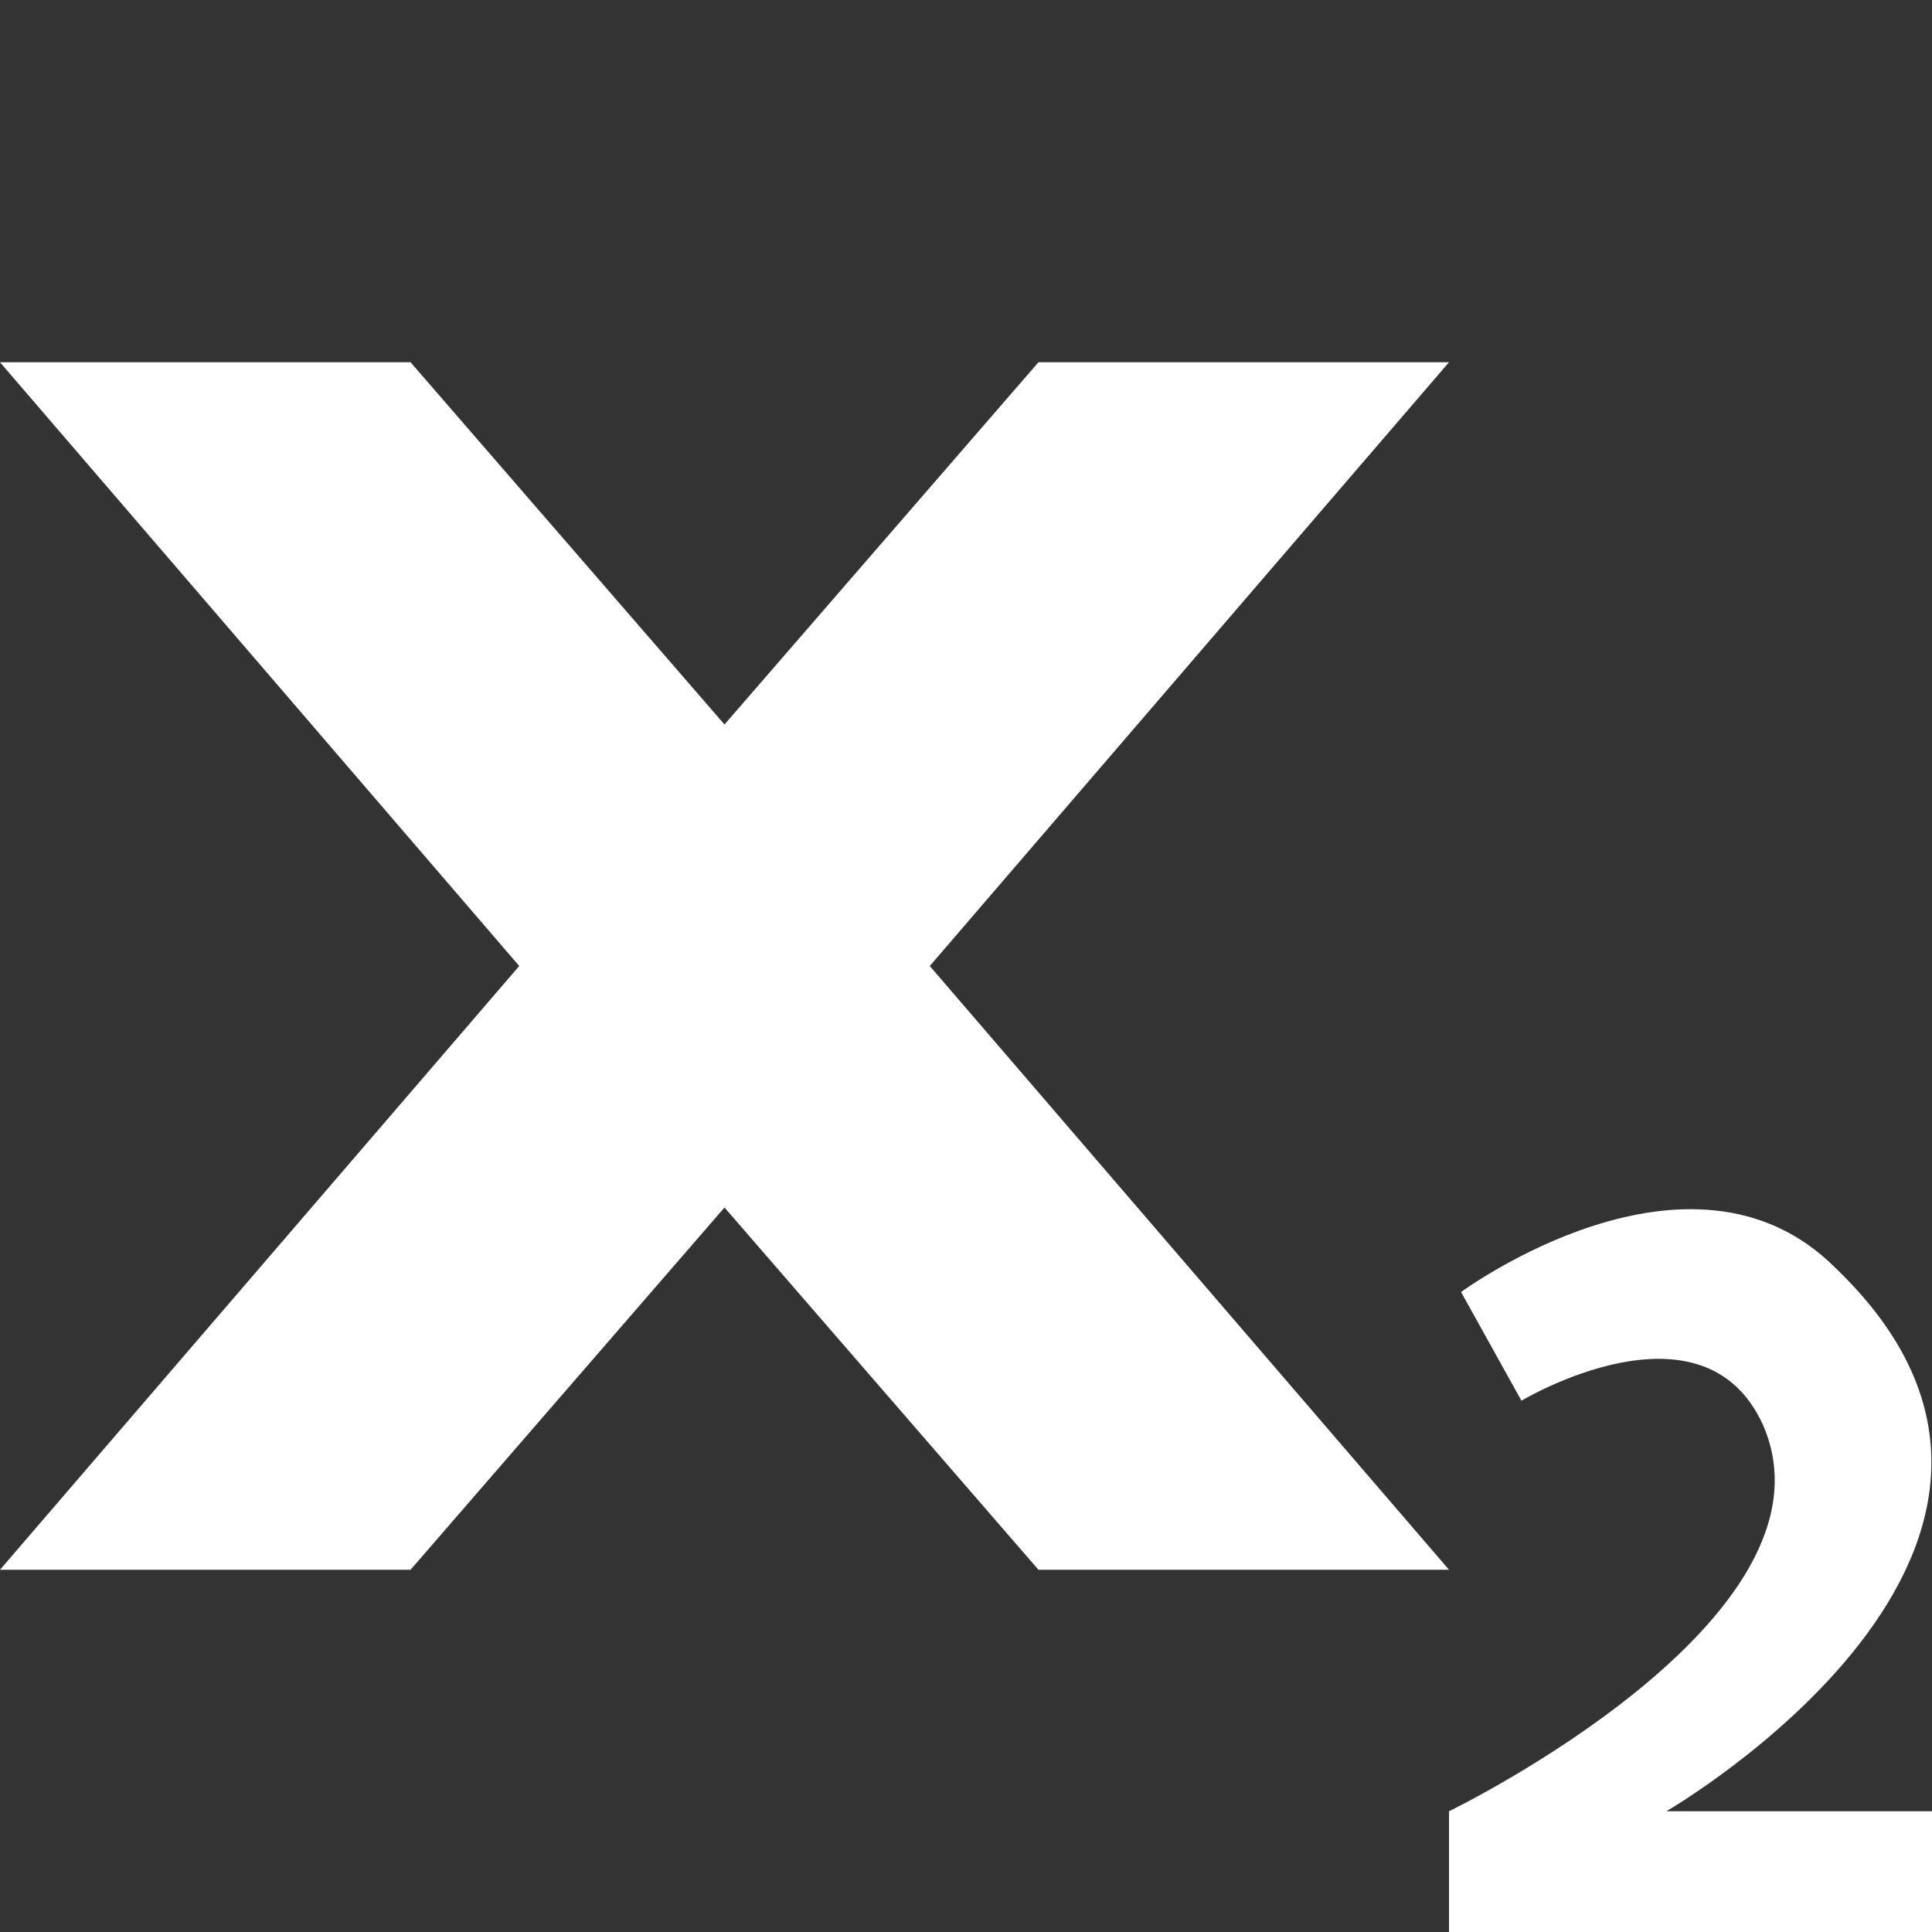 <?xml version="1.0" encoding="utf-8"?>
<!-- Generated by IcoMoon.io -->
<!DOCTYPE svg PUBLIC "-//W3C//DTD SVG 1.1//EN" "http://www.w3.org/Graphics/SVG/1.1/DTD/svg11.dtd">
<svg version="1.1" xmlns="http://www.w3.org/2000/svg" xmlns:xlink="http://www.w3.org/1999/xlink" width="16" height="16" viewBox="0 0 16 16">
<rect x="0" y="0" width="16" height="16" fill="#333333" stroke="none"/>
<path fill="#FFFFFF" d="M16 15v1h-4v-1c0 0 3.3-1.6 2.6-3.2-0.5-1.1-2-0.2-2-0.2l-0.5-0.9c0 0 1.9-1.4 3.1-0.2 2.4 2.3-1.4 4.5-1.4 4.5h2.2z"></path>
<path fill="#FFFFFF" d="M12 3h-3.4l-2.6 3-2.6-3h-3.4l4.3 5-4.3 5h3.4l2.6-3 2.6 3h3.4l-4.3-5z"></path>
</svg>
